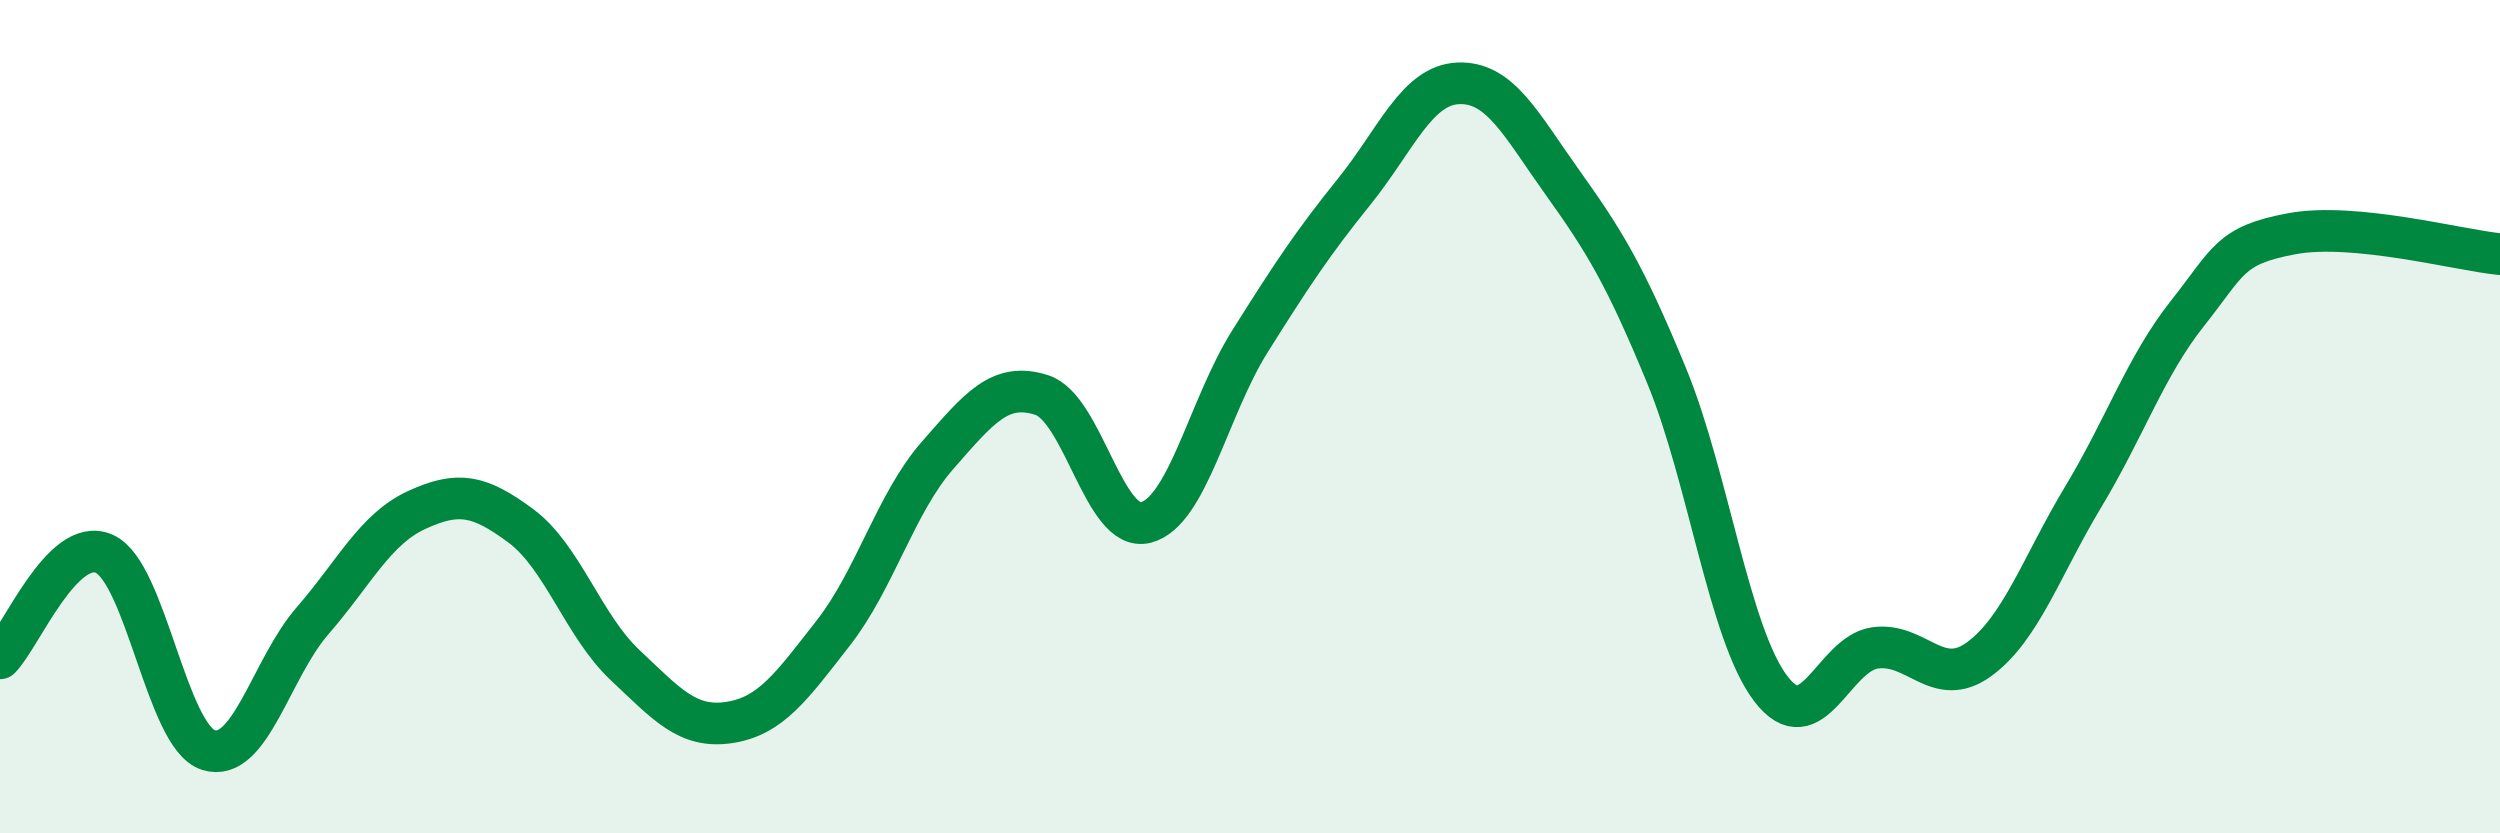 
    <svg width="60" height="20" viewBox="0 0 60 20" xmlns="http://www.w3.org/2000/svg">
      <path
        d="M 0,15.8 C 0.5,15.3 1.5,12.85 2.5,13.29 C 3.5,13.73 4,17.68 5,18 C 6,18.32 6.5,16.05 7.5,14.9 C 8.5,13.75 9,12.7 10,12.24 C 11,11.78 11.5,11.88 12.5,12.62 C 13.5,13.36 14,15.02 15,15.96 C 16,16.9 16.5,17.49 17.5,17.34 C 18.5,17.19 19,16.47 20,15.19 C 21,13.91 21.5,12.07 22.5,10.93 C 23.5,9.79 24,9.16 25,9.48 C 26,9.8 26.5,12.8 27.5,12.54 C 28.5,12.28 29,9.78 30,8.19 C 31,6.6 31.5,5.84 32.5,4.6 C 33.5,3.36 34,2.04 35,2 C 36,1.96 36.5,2.98 37.5,4.38 C 38.5,5.78 39,6.59 40,9.02 C 41,11.45 41.5,15.22 42.5,16.53 C 43.5,17.84 44,15.69 45,15.55 C 46,15.41 46.5,16.55 47.5,15.82 C 48.5,15.09 49,13.58 50,11.92 C 51,10.26 51.5,8.78 52.5,7.52 C 53.5,6.26 53.5,5.89 55,5.61 C 56.5,5.33 59,6 60,6.1L60 20L0 20Z"
        fill="#008740"
        opacity="0.1"
        stroke-linecap="round"
        stroke-linejoin="round"
      />
      <path
        d="M 0,15.8 C 0.5,15.3 1.5,12.85 2.5,13.29 C 3.5,13.73 4,17.68 5,18 C 6,18.32 6.5,16.05 7.5,14.9 C 8.5,13.75 9,12.7 10,12.24 C 11,11.78 11.5,11.88 12.5,12.62 C 13.5,13.36 14,15.02 15,15.96 C 16,16.9 16.5,17.49 17.5,17.34 C 18.5,17.19 19,16.47 20,15.19 C 21,13.91 21.5,12.07 22.5,10.93 C 23.5,9.79 24,9.16 25,9.48 C 26,9.8 26.5,12.8 27.5,12.54 C 28.5,12.28 29,9.78 30,8.19 C 31,6.6 31.5,5.84 32.5,4.6 C 33.5,3.36 34,2.04 35,2 C 36,1.96 36.5,2.98 37.5,4.38 C 38.5,5.78 39,6.59 40,9.02 C 41,11.45 41.5,15.22 42.5,16.53 C 43.5,17.84 44,15.69 45,15.55 C 46,15.41 46.5,16.55 47.5,15.82 C 48.5,15.09 49,13.58 50,11.92 C 51,10.26 51.5,8.78 52.5,7.52 C 53.5,6.26 53.5,5.89 55,5.61 C 56.5,5.33 59,6 60,6.1"
        stroke="#008740"
        stroke-width="1"
        fill="none"
        stroke-linecap="round"
        stroke-linejoin="round"
      />
    </svg>
  